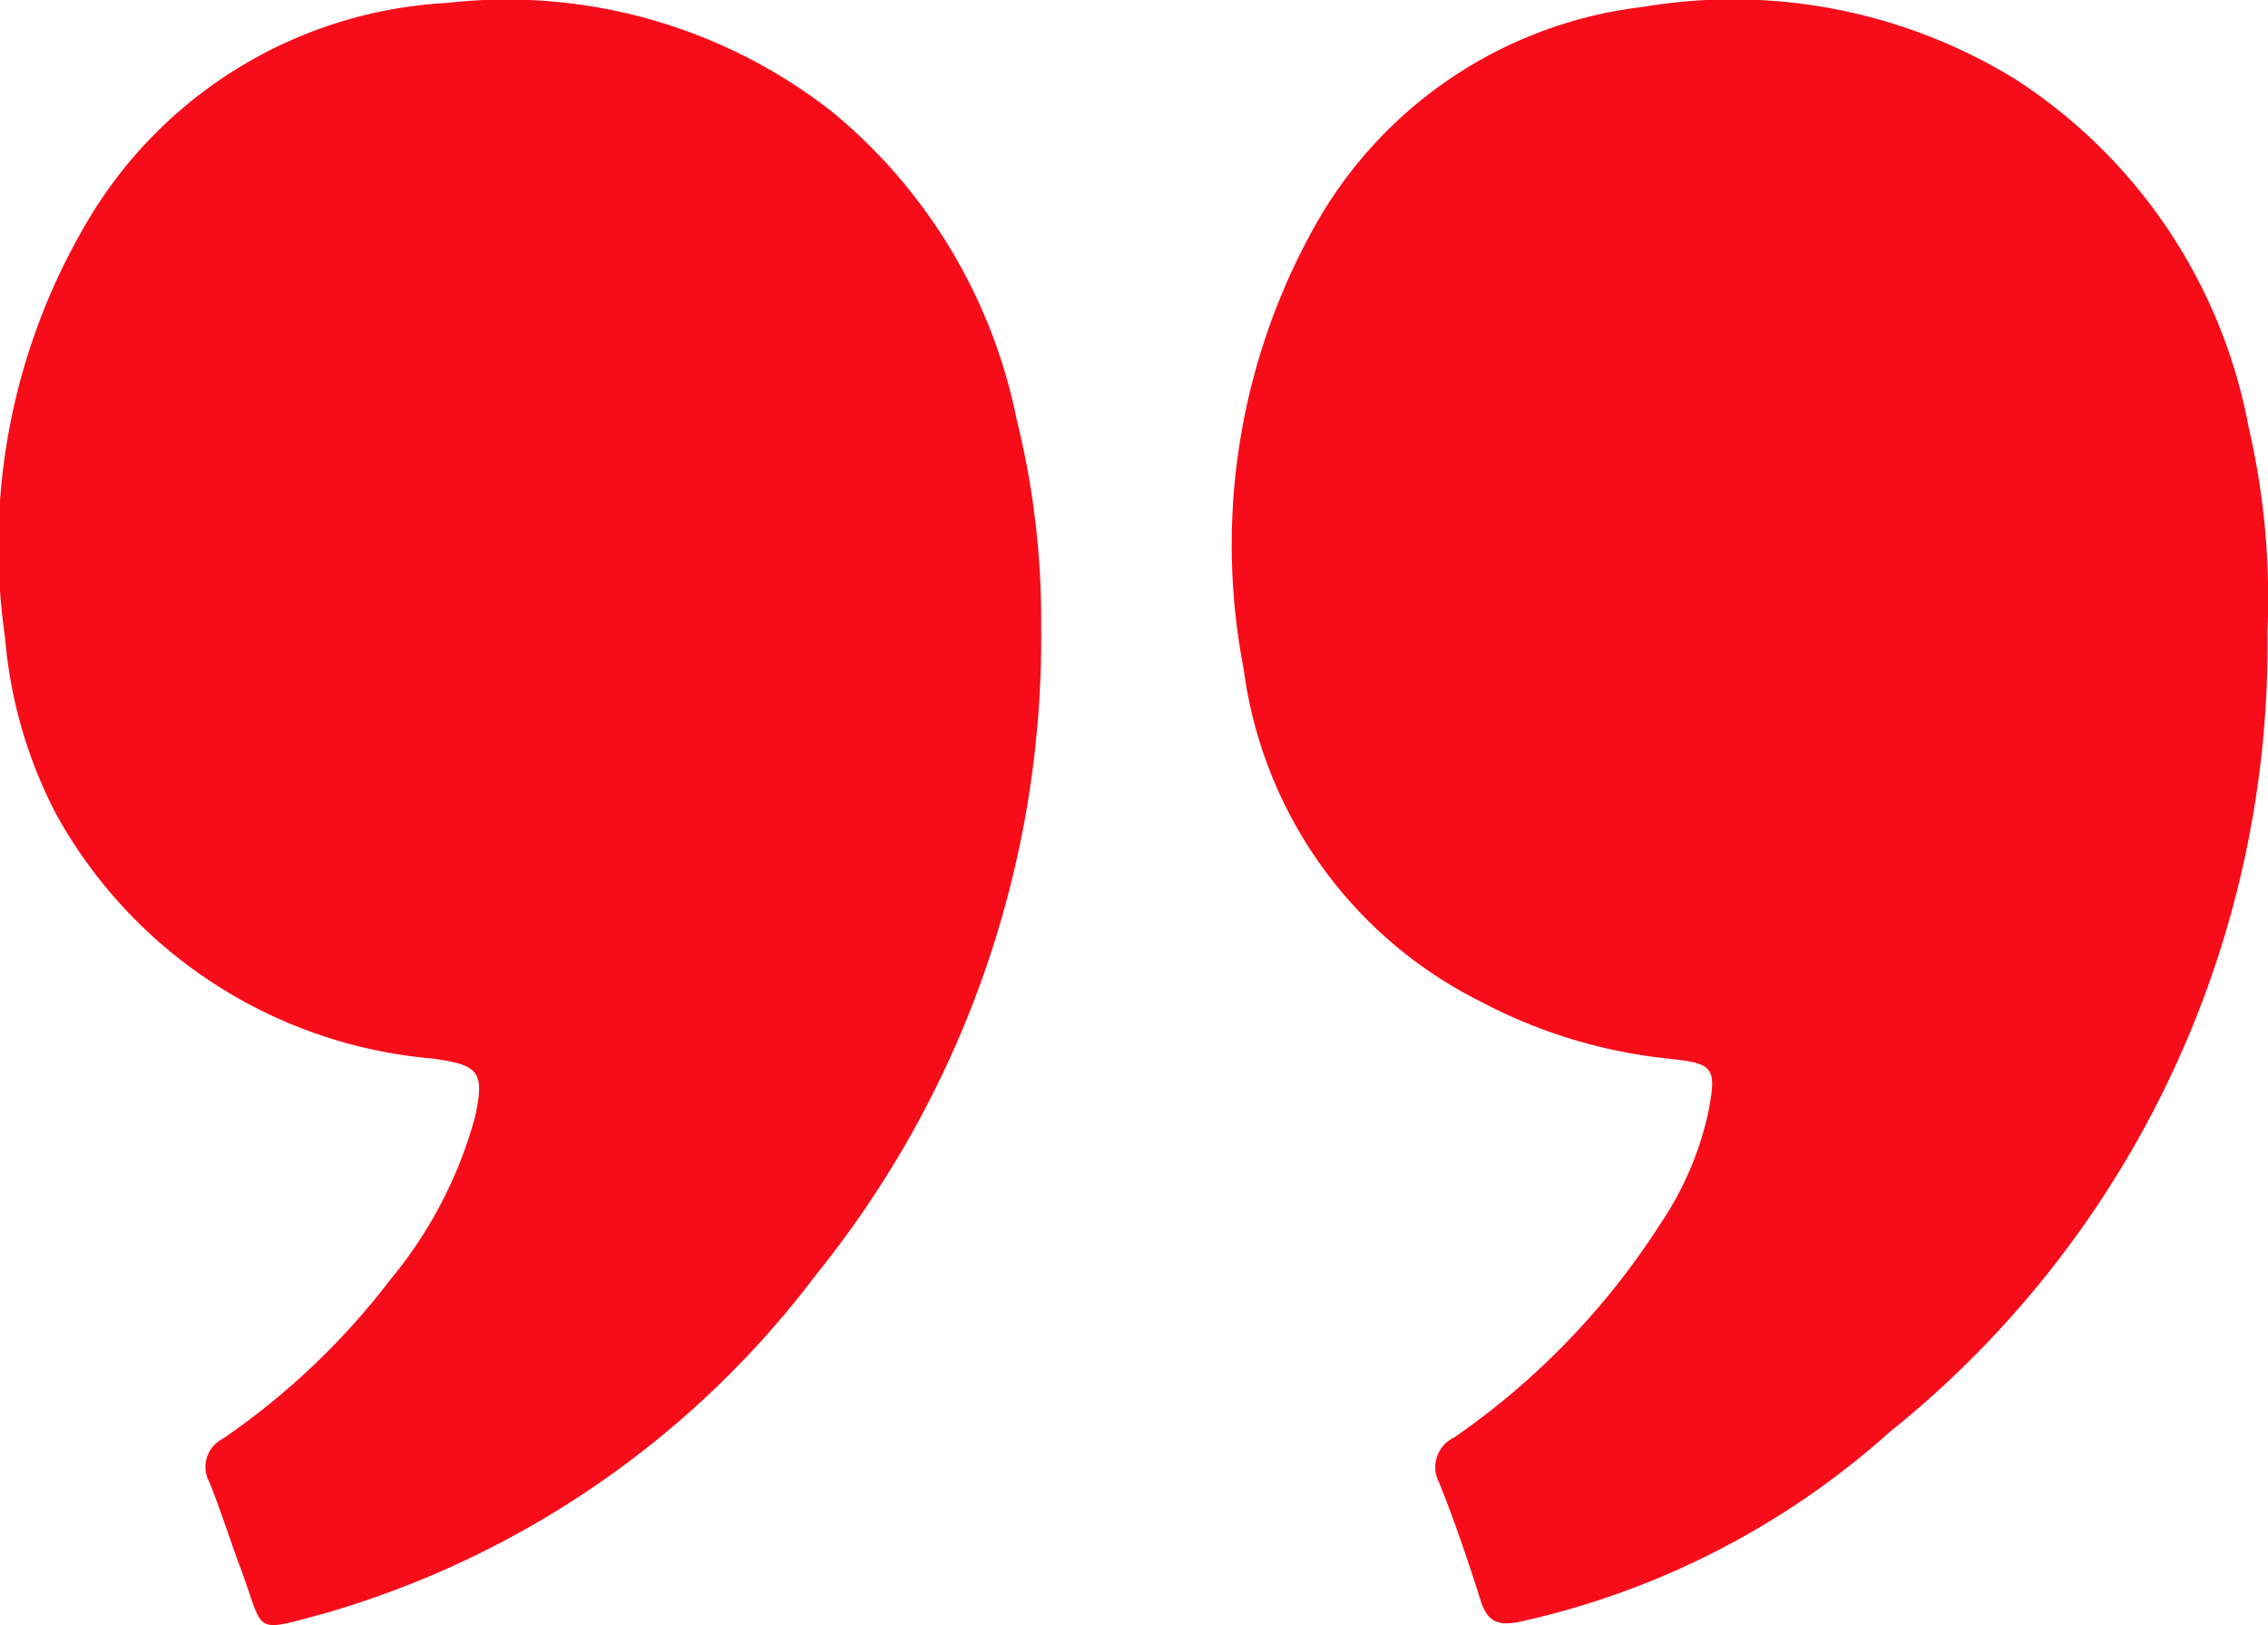 <svg xmlns="http://www.w3.org/2000/svg" width="38.911" height="27.877" viewBox="0 0 38.911 27.877">
  <g id="quote_-icon" data-name="quote -icon" transform="translate(-847.25 -460.699)" style="mix-blend-mode: multiply;isolation: isolate">
    <path id="Path_53192" data-name="Path 53192" d="M865.113,471.443a17.394,17.394,0,0,1-3.864,11.13,16.176,16.176,0,0,1-8.421,5.805c-1.275.342-1.029.354-1.451-.773-.183-.489-.339-.989-.533-1.473a.541.541,0,0,1,.228-.747,12.465,12.465,0,0,0,2.868-2.722,7.4,7.4,0,0,0,1.46-2.8c.171-.781.063-.891-.729-1a8.175,8.175,0,0,1-6.45-4.178,7.95,7.95,0,0,1-.884-3.041,10.917,10.917,0,0,1,1.52-7.32,7.642,7.642,0,0,1,6.08-3.571,9.038,9.038,0,0,1,6.578,1.86,9.169,9.169,0,0,1,3.174,5.27A14.308,14.308,0,0,1,865.113,471.443Z" transform="translate(0 -0.005)" fill="#f70c1a"/>
    <path id="Path_53193" data-name="Path 53193" d="M986.046,471.536a17.321,17.321,0,0,1-6.488,13.734,14.028,14.028,0,0,1-6.348,3.251c-.362.073-.548,0-.662-.362-.215-.68-.445-1.357-.71-2.019a.565.565,0,0,1,.256-.783,12.932,12.932,0,0,0,3.534-3.66,5.518,5.518,0,0,0,.822-1.908c.153-.791.1-.846-.694-.931a8.83,8.83,0,0,1-3.228-.987,7.456,7.456,0,0,1-4.046-5.69,11.194,11.194,0,0,1,1.207-7.581,7.447,7.447,0,0,1,5.652-3.784,9.255,9.255,0,0,1,6.378,1.241,9.082,9.082,0,0,1,4,5.95A13.086,13.086,0,0,1,986.046,471.536Z" transform="translate(-99.894)" fill="#f70c1a"/>
  </g>
</svg>
